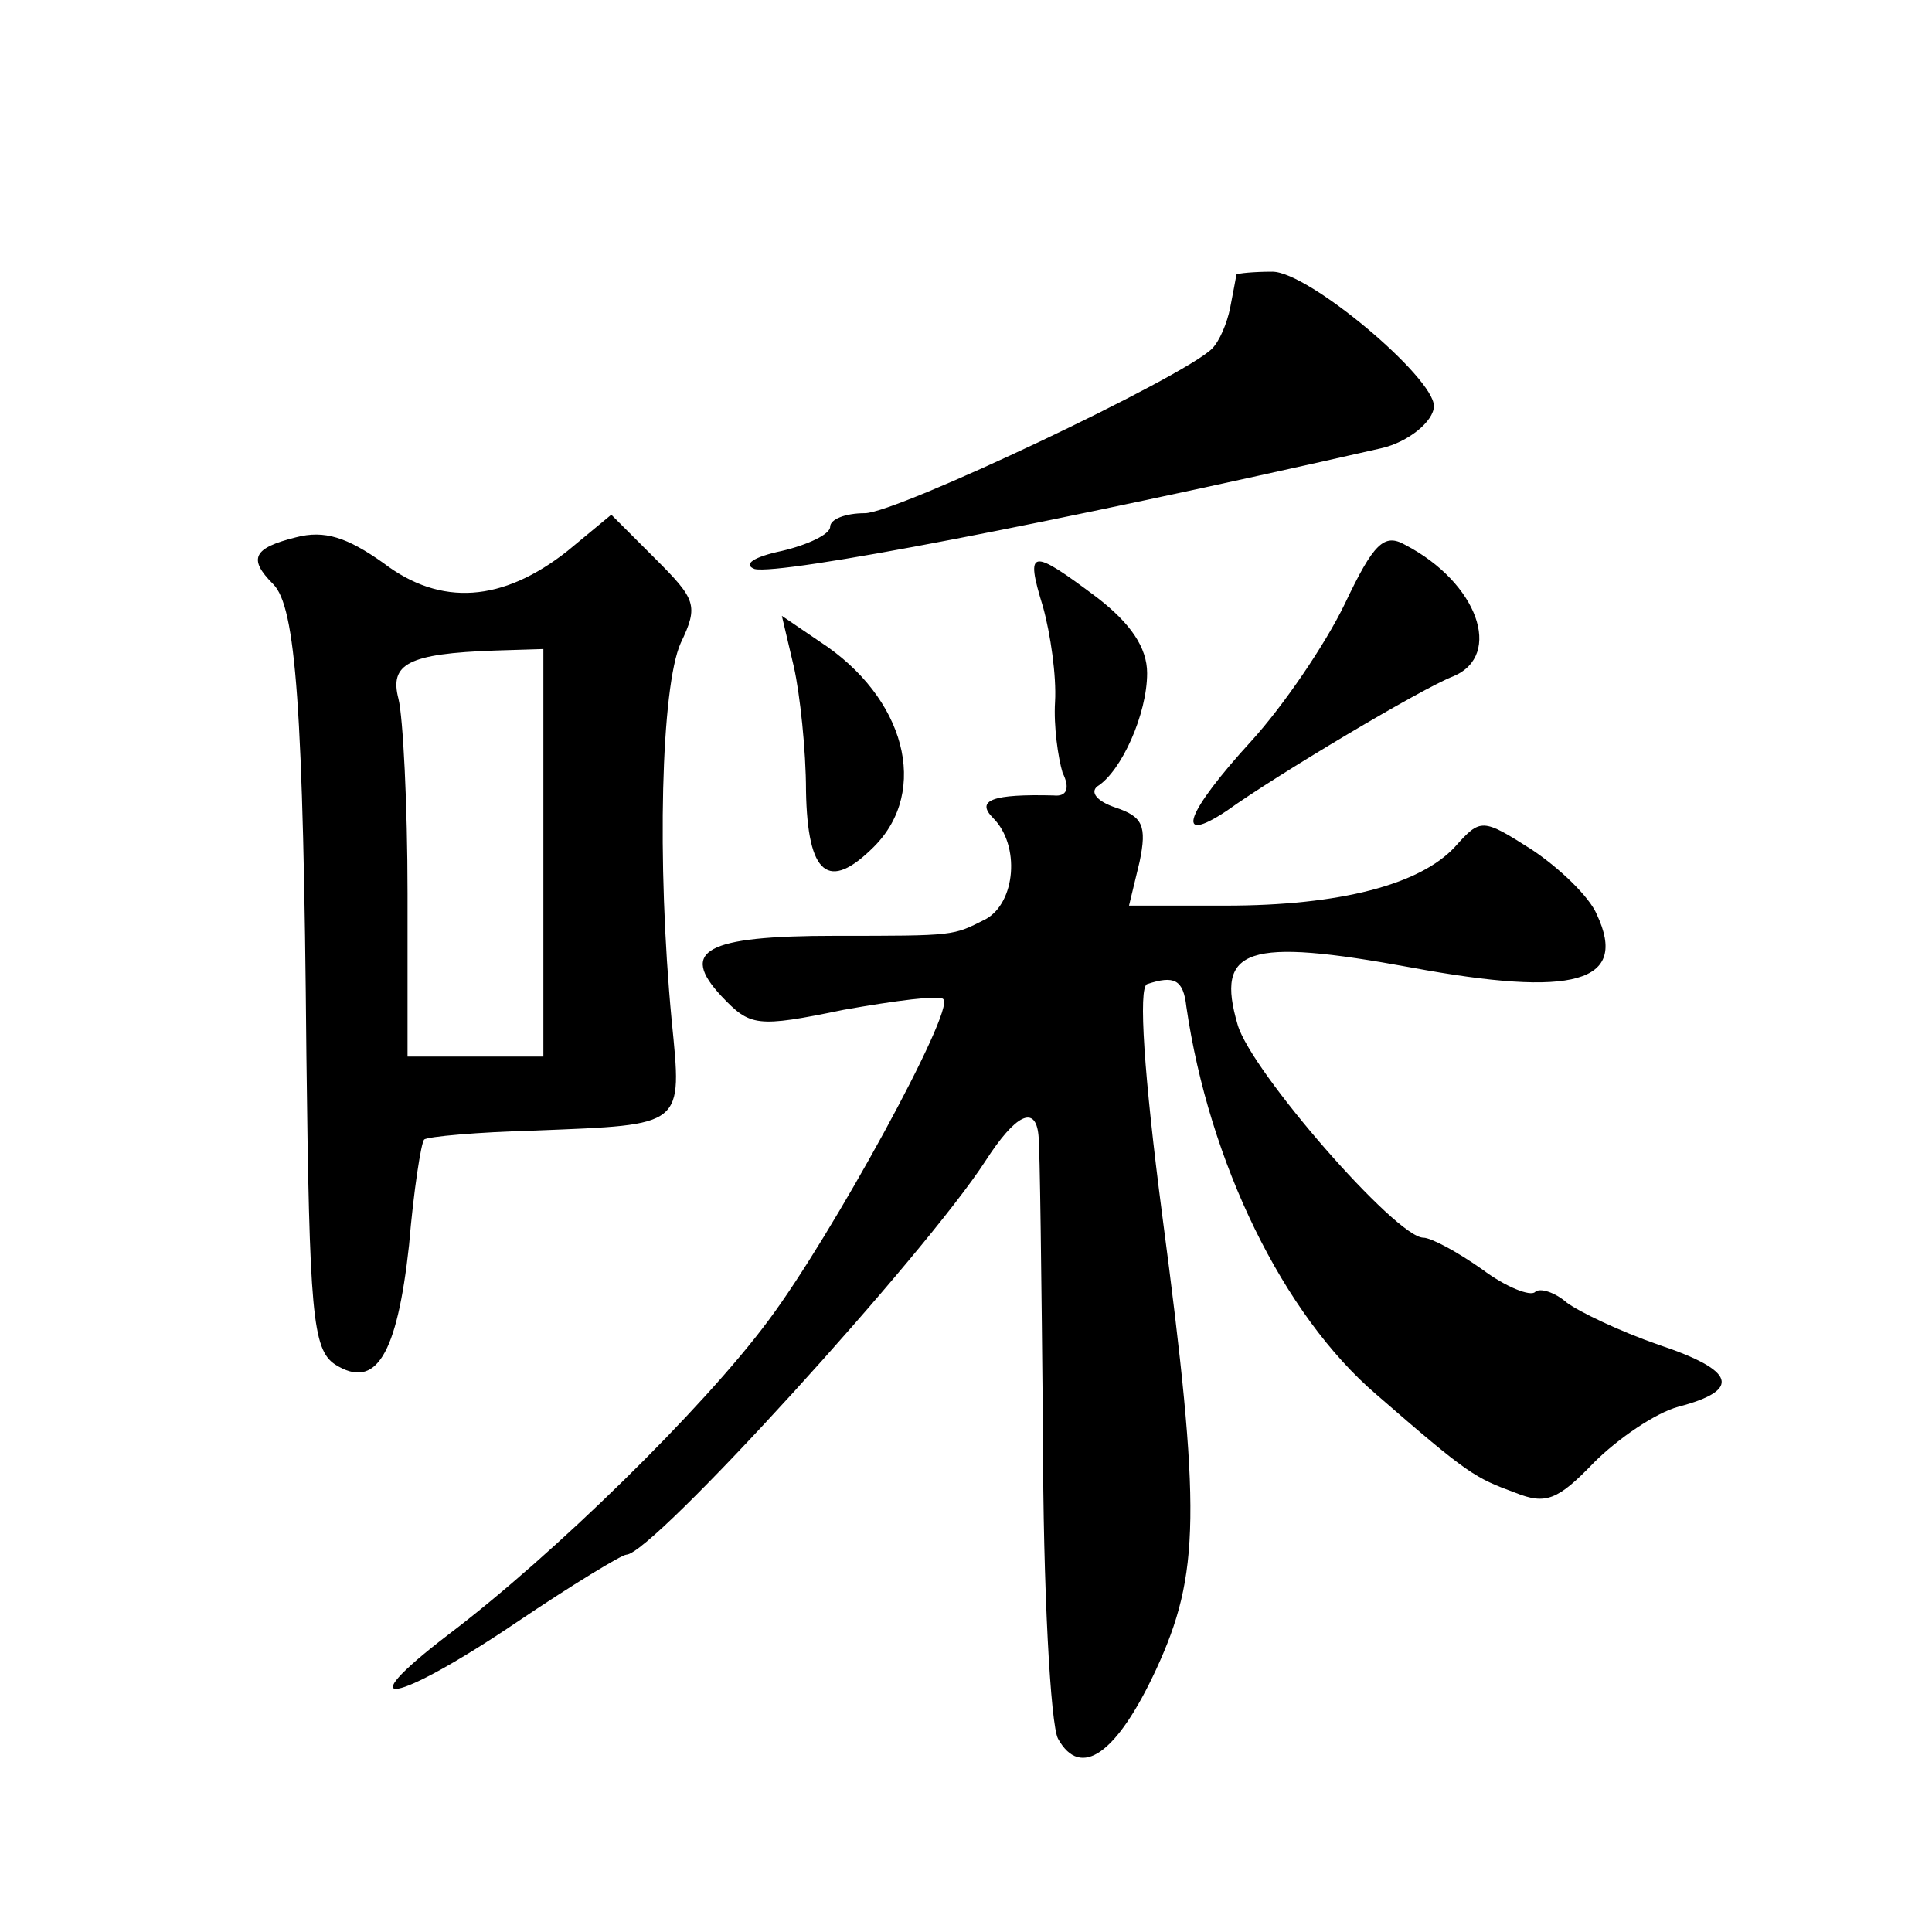 <?xml version="1.0" standalone="no"?>
<!DOCTYPE svg PUBLIC "-//W3C//DTD SVG 20010904//EN"
 "http://www.w3.org/TR/2001/REC-SVG-20010904/DTD/svg10.dtd">
<svg version="1.0" xmlns="http://www.w3.org/2000/svg"
 width="128pt" height="128pt" viewBox="0 0 128 128"
 preserveAspectRatio="xMidYMid meet">
<g transform="translate(0,128) scale(0.1,-0.1)"
fill="#0" stroke="none">
<path d="M819 1098 c0 -2 -2 -11 -4 -22 -2 -10 -7 -22 -12 -27 -19 -19 -209 -109
-230 -109 -13 0 -23 -4 -23 -9 0 -5 -15 -12 -32 -16 -19 -4 -26 -9 -18 -12 18 -4
195 30 415 80 18 4 35 18 35 28 0 19 -83 89 -107 89 -12 0 -23 -1 -24 -2z M376
915 c-43 -34 -84 -37 -122 -8 -24 17 -39 22 -58 17 -28 -7 -32 -14 -15 -31 15 -15
20 -81 22 -312 2 -171 4 -195 19 -205 27 -17 41 6 49 79 3 36 8 68 10 70 2 2 36
5 74 6 99 4 97 2 90 73 -10 105 -7 221 6 250 12 25 10 29 -17 56 l-29 29 -29 -24z
m-16 -200 l0 -135 -45 0 -45 0 0 108 c0 59 -3 117 -6 129 -6 23 6 30 64 32 l32
1 0 -135z M891 880 c-13 -27 -41 -68 -62 -91 -43 -47 -52 -70 -16 -46 32 23 129
81 150 89 33 14 16 62 -32 87 -14 8 -21 1 -40 -39z M691 878 c5 -18 9 -46 8 -63
-1 -16 2 -37 5 -47 5 -10 3 -16 -6 -15 -40 1 -52 -3 -40 -15 18 -18 15 -56 -5 -67
-22 -11 -19 -11 -100 -11 -86 0 -103 -10 -75 -40 19 -20 23 -21 81 -9 34 6 64 10
66 7 8 -7 -74 -157 -116 -213 -43 -58 -142 -155 -212 -208 -68 -52 -35 -46 45 8
37 25 70 45 73 45 17 0 198 199 238 261 20 31 33 37 35 17 1 -7 2 -96 3 -198 0
-102 5 -193 10 -202 15 -27 39 -10 65 46 29 63 30 104 4 301 -12 92 -16 151 -10
153 18 6 24 3 26 -15 15 -103 64 -204 126 -257 61 -53 65 -55 92 -65 20 -8 28 -5
52 20 16 16 41 33 56 37 42 11 38 24 -13 41 -26 9 -53 22 -61 28 -8 7 -18 10 -21
7 -3 -3 -19 3 -35 15 -17 12 -34 21 -39 21 -18 0 -114 110 -123 141 -15 51 6 58
115 38 108 -20 144 -10 123 35 -5 12 -25 31 -43 43 -33 21 -34 21 -51 2 -23 -25
-76 -39 -152 -39 l-64 0 7 29 c5 24 2 30 -16 36 -12 4 -17 10 -12 14 16 10 33 48
33 75 0 17 -11 33 -33 50 -44 33 -48 33 -36 -6z M526 838 c4 -18 8 -55 8 -82 1
-56 15 -67 45 -37 37 37 21 99 -36 136 l-25 17 8 -34z"/>
</g>
</svg>

